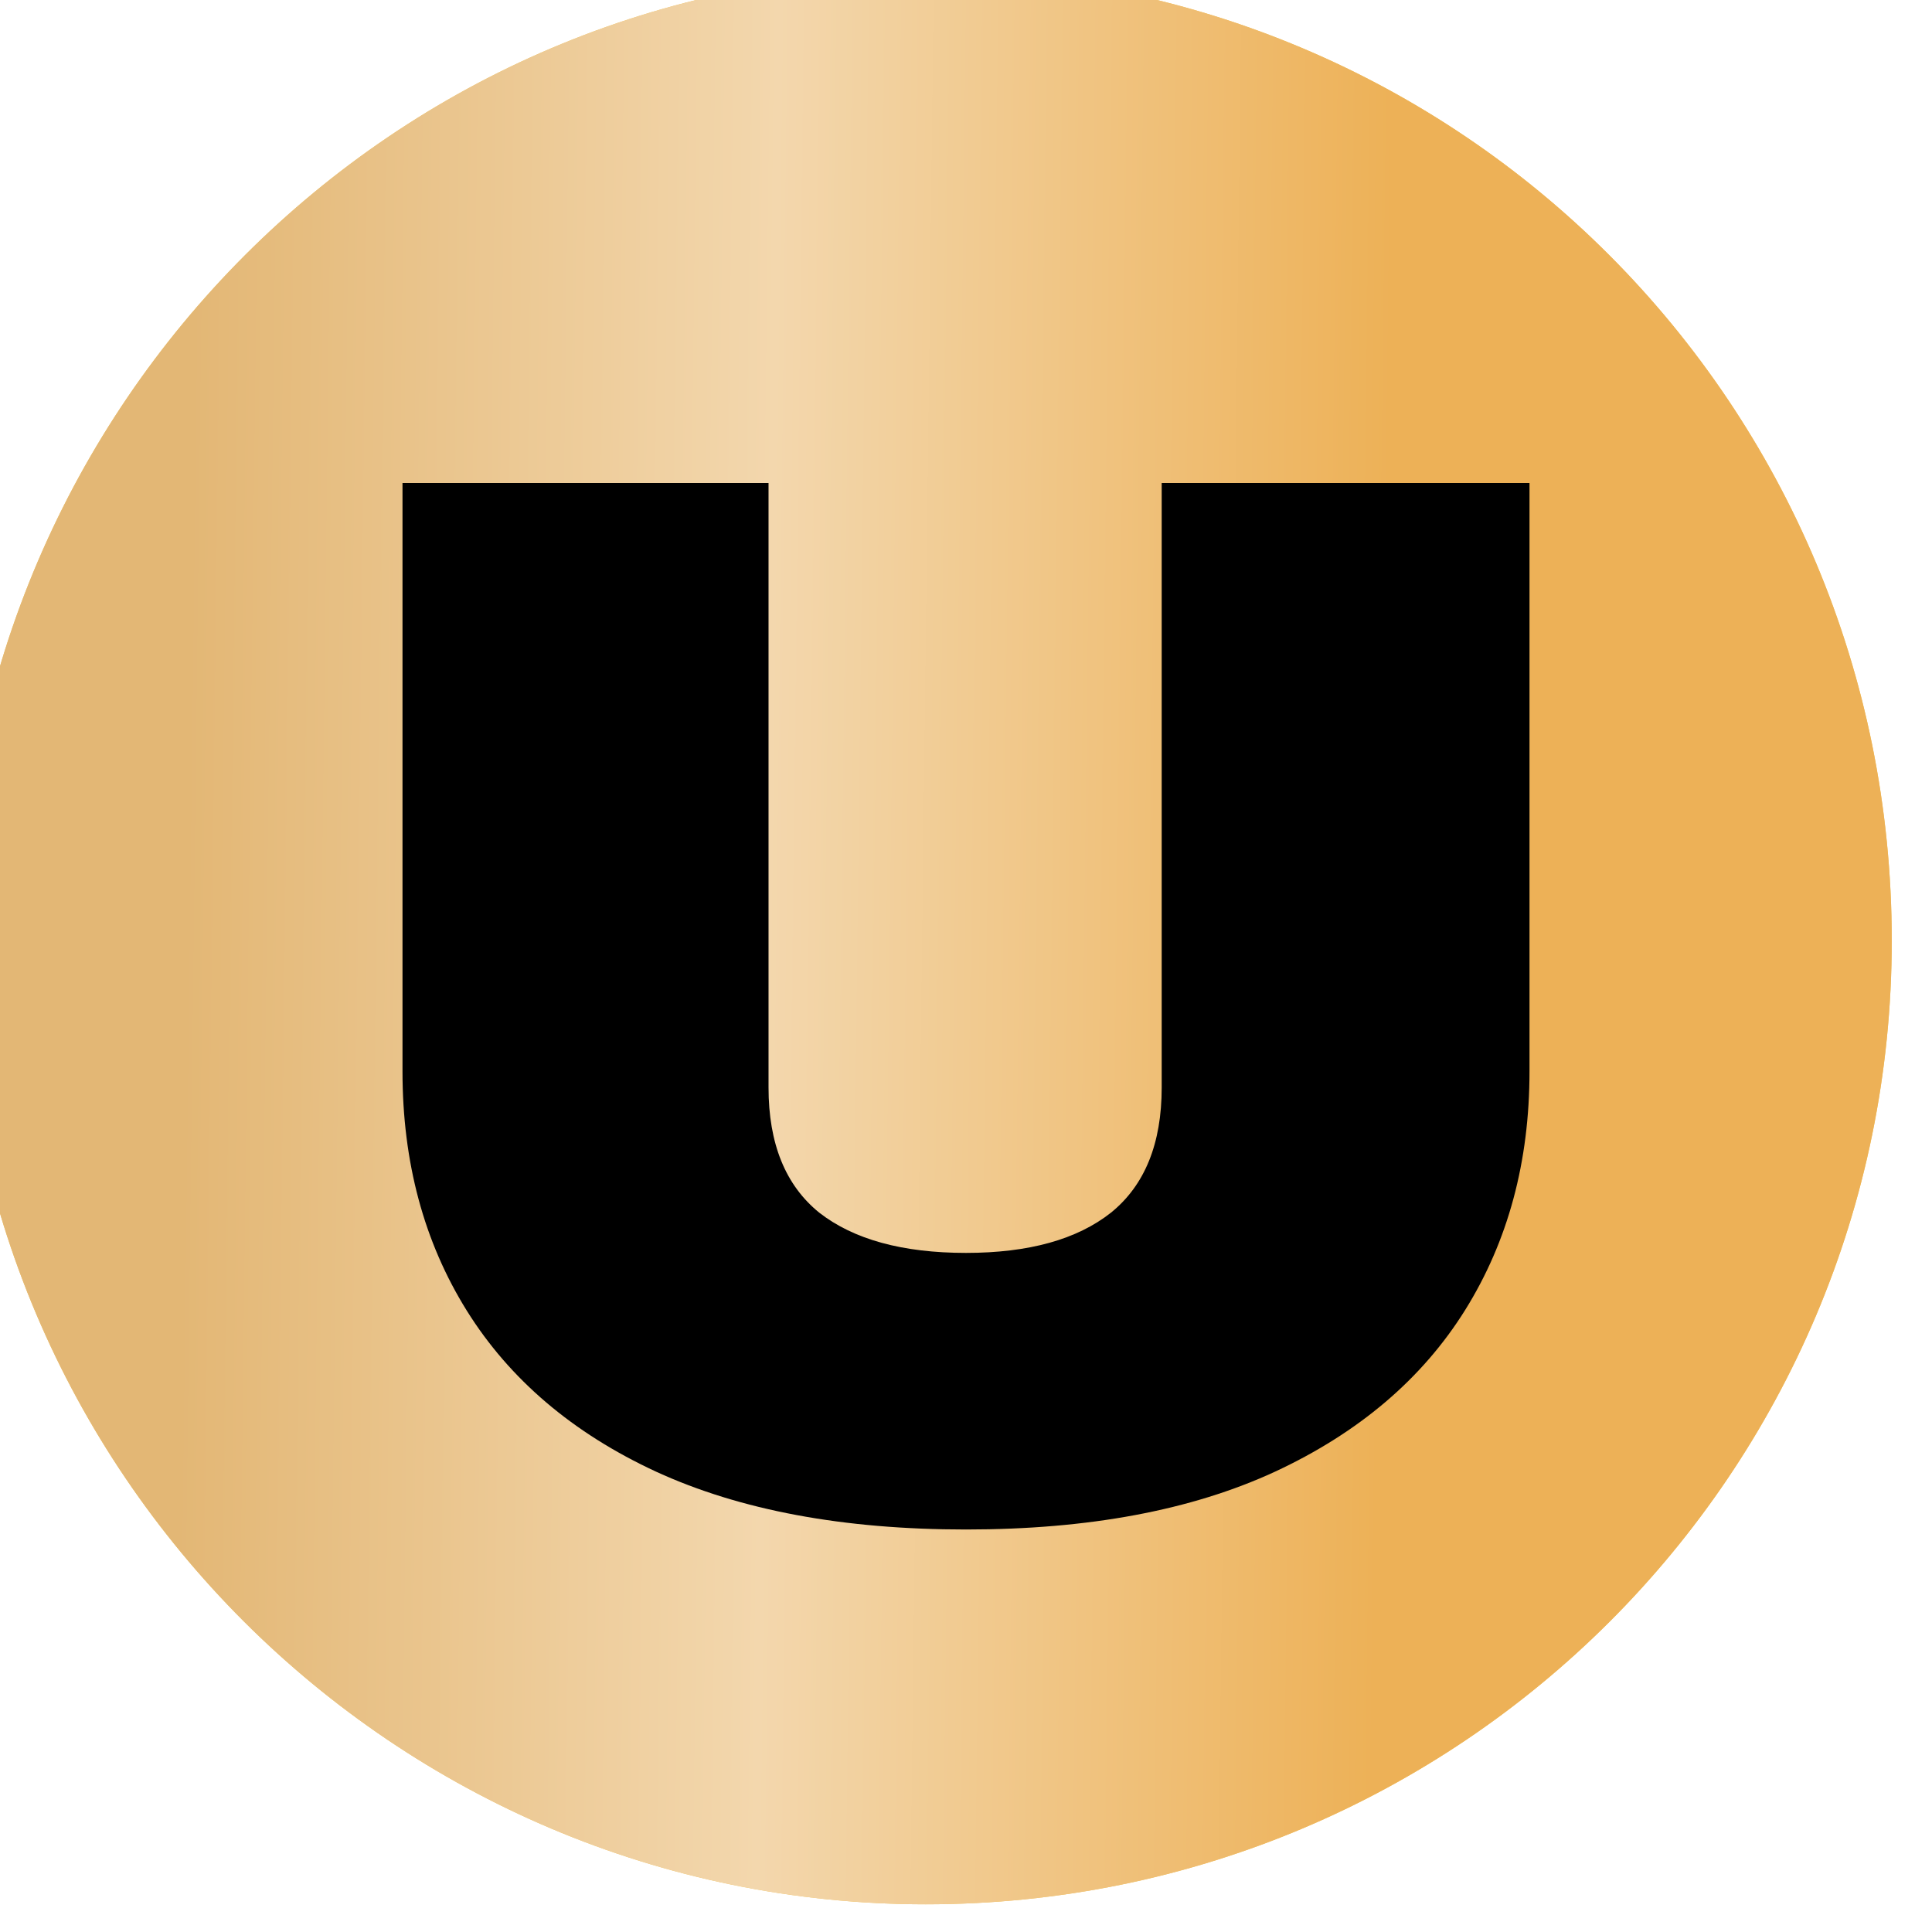<svg xmlns="http://www.w3.org/2000/svg" width="24" height="24" viewBox="0 0 24 24" fill="none"><g filter="url(#filter0_iii_45015_1854)"><path fill-rule="evenodd" clip-rule="evenodd" d="M24 12.028C24 18.635 18.648 24 12 24C5.408 24 0 18.635 0 11.972C0.056 5.365 5.408 0 12 0C18.648 0 24 5.365 24 12.028Z" fill="#F4C655"/><path fill-rule="evenodd" clip-rule="evenodd" d="M24 12.028C24 18.635 18.648 24 12 24C5.408 24 0 18.635 0 11.972C0.056 5.365 5.408 0 12 0C18.648 0 24 5.365 24 12.028Z" fill="url(#paint0_linear_45015_1854)"/></g><path d="M12 19C10.477 19 9.194 18.761 8.151 18.282C7.116 17.803 6.332 17.136 5.799 16.282C5.266 15.427 5 14.436 5 13.309V6H9.547V13.509C9.547 14.206 9.757 14.724 10.177 15.064C10.604 15.397 11.212 15.564 12 15.564C12.78 15.564 13.38 15.397 13.801 15.064C14.221 14.724 14.431 14.206 14.431 13.509V6H19V13.309C19 14.43 18.734 15.418 18.201 16.273C17.668 17.127 16.881 17.797 15.838 18.282C14.802 18.761 13.523 19 12 19Z" fill="black"/><defs><filter id="filter0_iii_45015_1854" x="-0.5" y="-0.5" width="25" height="25" filterUnits="userSpaceOnUse" color-interpolation-filters="sRGB"><feFlood flood-opacity="0" result="BackgroundImageFix"/><feBlend mode="normal" in="SourceGraphic" in2="BackgroundImageFix" result="shape"/><feColorMatrix in="SourceAlpha" type="matrix" values="0 0 0 0 0 0 0 0 0 0 0 0 0 0 0 0 0 0 127 0" result="hardAlpha"/><feOffset dx="0.5" dy="0.5"/><feGaussianBlur stdDeviation="0.25"/><feComposite in2="hardAlpha" operator="arithmetic" k2="-1" k3="1"/><feColorMatrix type="matrix" values="0 0 0 0 1 0 0 0 0 1 0 0 0 0 1 0 0 0 1 0"/><feBlend mode="soft-light" in2="shape" result="effect1_innerShadow_45015_1854"/><feColorMatrix in="SourceAlpha" type="matrix" values="0 0 0 0 0 0 0 0 0 0 0 0 0 0 0 0 0 0 127 0" result="hardAlpha"/><feOffset dx="-0.5" dy="-0.344"/><feGaussianBlur stdDeviation="0.25"/><feComposite in2="hardAlpha" operator="arithmetic" k2="-1" k3="1"/><feColorMatrix type="matrix" values="0 0 0 0 0 0 0 0 0 0 0 0 0 0 0 0 0 0 0.9 0"/><feBlend mode="overlay" in2="effect1_innerShadow_45015_1854" result="effect2_innerShadow_45015_1854"/><feColorMatrix in="SourceAlpha" type="matrix" values="0 0 0 0 0 0 0 0 0 0 0 0 0 0 0 0 0 0 127 0" result="hardAlpha"/><feOffset dx="-0.5" dy="-0.5"/><feGaussianBlur stdDeviation="0.25"/><feComposite in2="hardAlpha" operator="arithmetic" k2="-1" k3="1"/><feColorMatrix type="matrix" values="0 0 0 0 0 0 0 0 0 0 0 0 0 0 0 0 0 0 0.4 0"/><feBlend mode="normal" in2="effect2_innerShadow_45015_1854" result="effect3_innerShadow_45015_1854"/></filter><linearGradient id="paint0_linear_45015_1854" x1="22.217" y1="7.015" x2="-2.6" y2="6.712" gradientUnits="userSpaceOnUse"><stop offset="0.18" stop-color="#EDB157"/><stop offset="0.488" stop-color="#F3D7AD"/><stop offset="0.78" stop-color="#E3B775"/></linearGradient></defs></svg>
